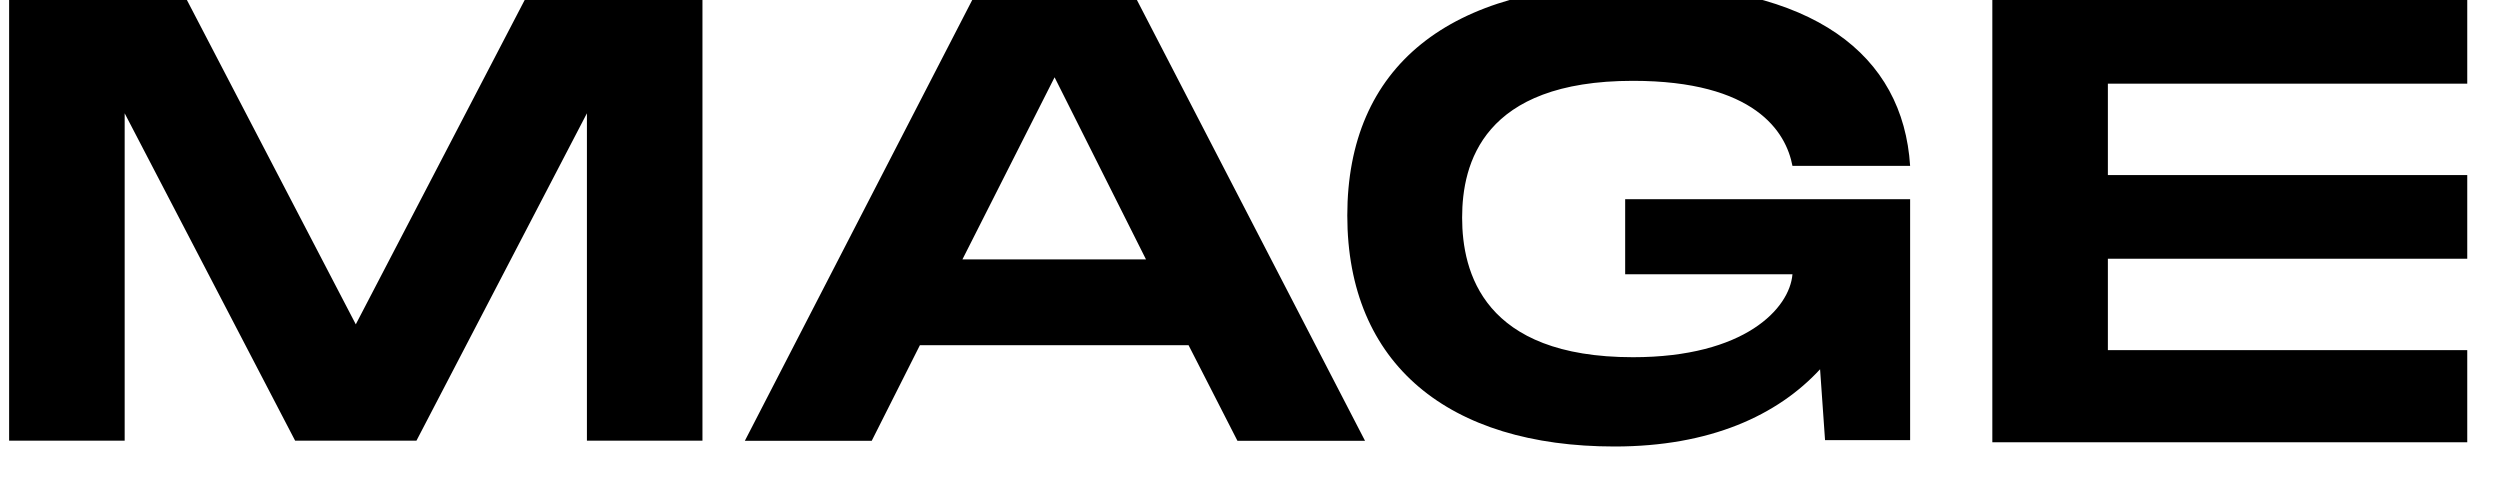 <svg width="60" height="12" viewBox="0 0 60 12" fill="none" xmlns="http://www.w3.org/2000/svg">
<g clip-path="url(#clip0_436_426)">
<path fill-rule="evenodd" clip-rule="evenodd" d="M39.004 4.781H45.843V10.563H43.801L43.682 8.862C42.661 9.968 41.045 10.716 38.749 10.716C34.768 10.716 32.335 8.743 32.335 5.172C32.335 1.6 34.768 -0.373 39.208 -0.373C43.529 -0.373 45.672 1.311 45.843 3.981H43.019C42.865 3.165 42.117 1.94 39.191 1.94C35.585 1.94 35.091 3.93 35.091 5.223C35.091 6.532 35.602 8.573 39.191 8.573C41.879 8.573 42.951 7.4 43.019 6.583H39.004V4.781ZM22.078 8.284H28.525L29.699 10.58H32.761L27.181 -0.203H23.438L17.876 10.58H20.921L22.078 8.284ZM25.31 1.855L27.504 6.226H23.098L25.31 1.855ZM0.219 -0.195V10.576H2.992V2.719L7.083 10.576H9.995L14.086 2.719V10.576H16.859V-0.195H12.694L8.539 7.784L4.384 -0.195H0.219ZM50.589 4.202V2.008H59.214V-0.203H47.816V10.614H59.214V8.403H50.589V6.209H59.214V4.202H50.589Z" fill="black"/>
</g>
<defs>
<clipPath id="clip0_436_426">
<rect width="60" height="11.111" fill="white"/>
</clipPath>
</defs>
</svg>
